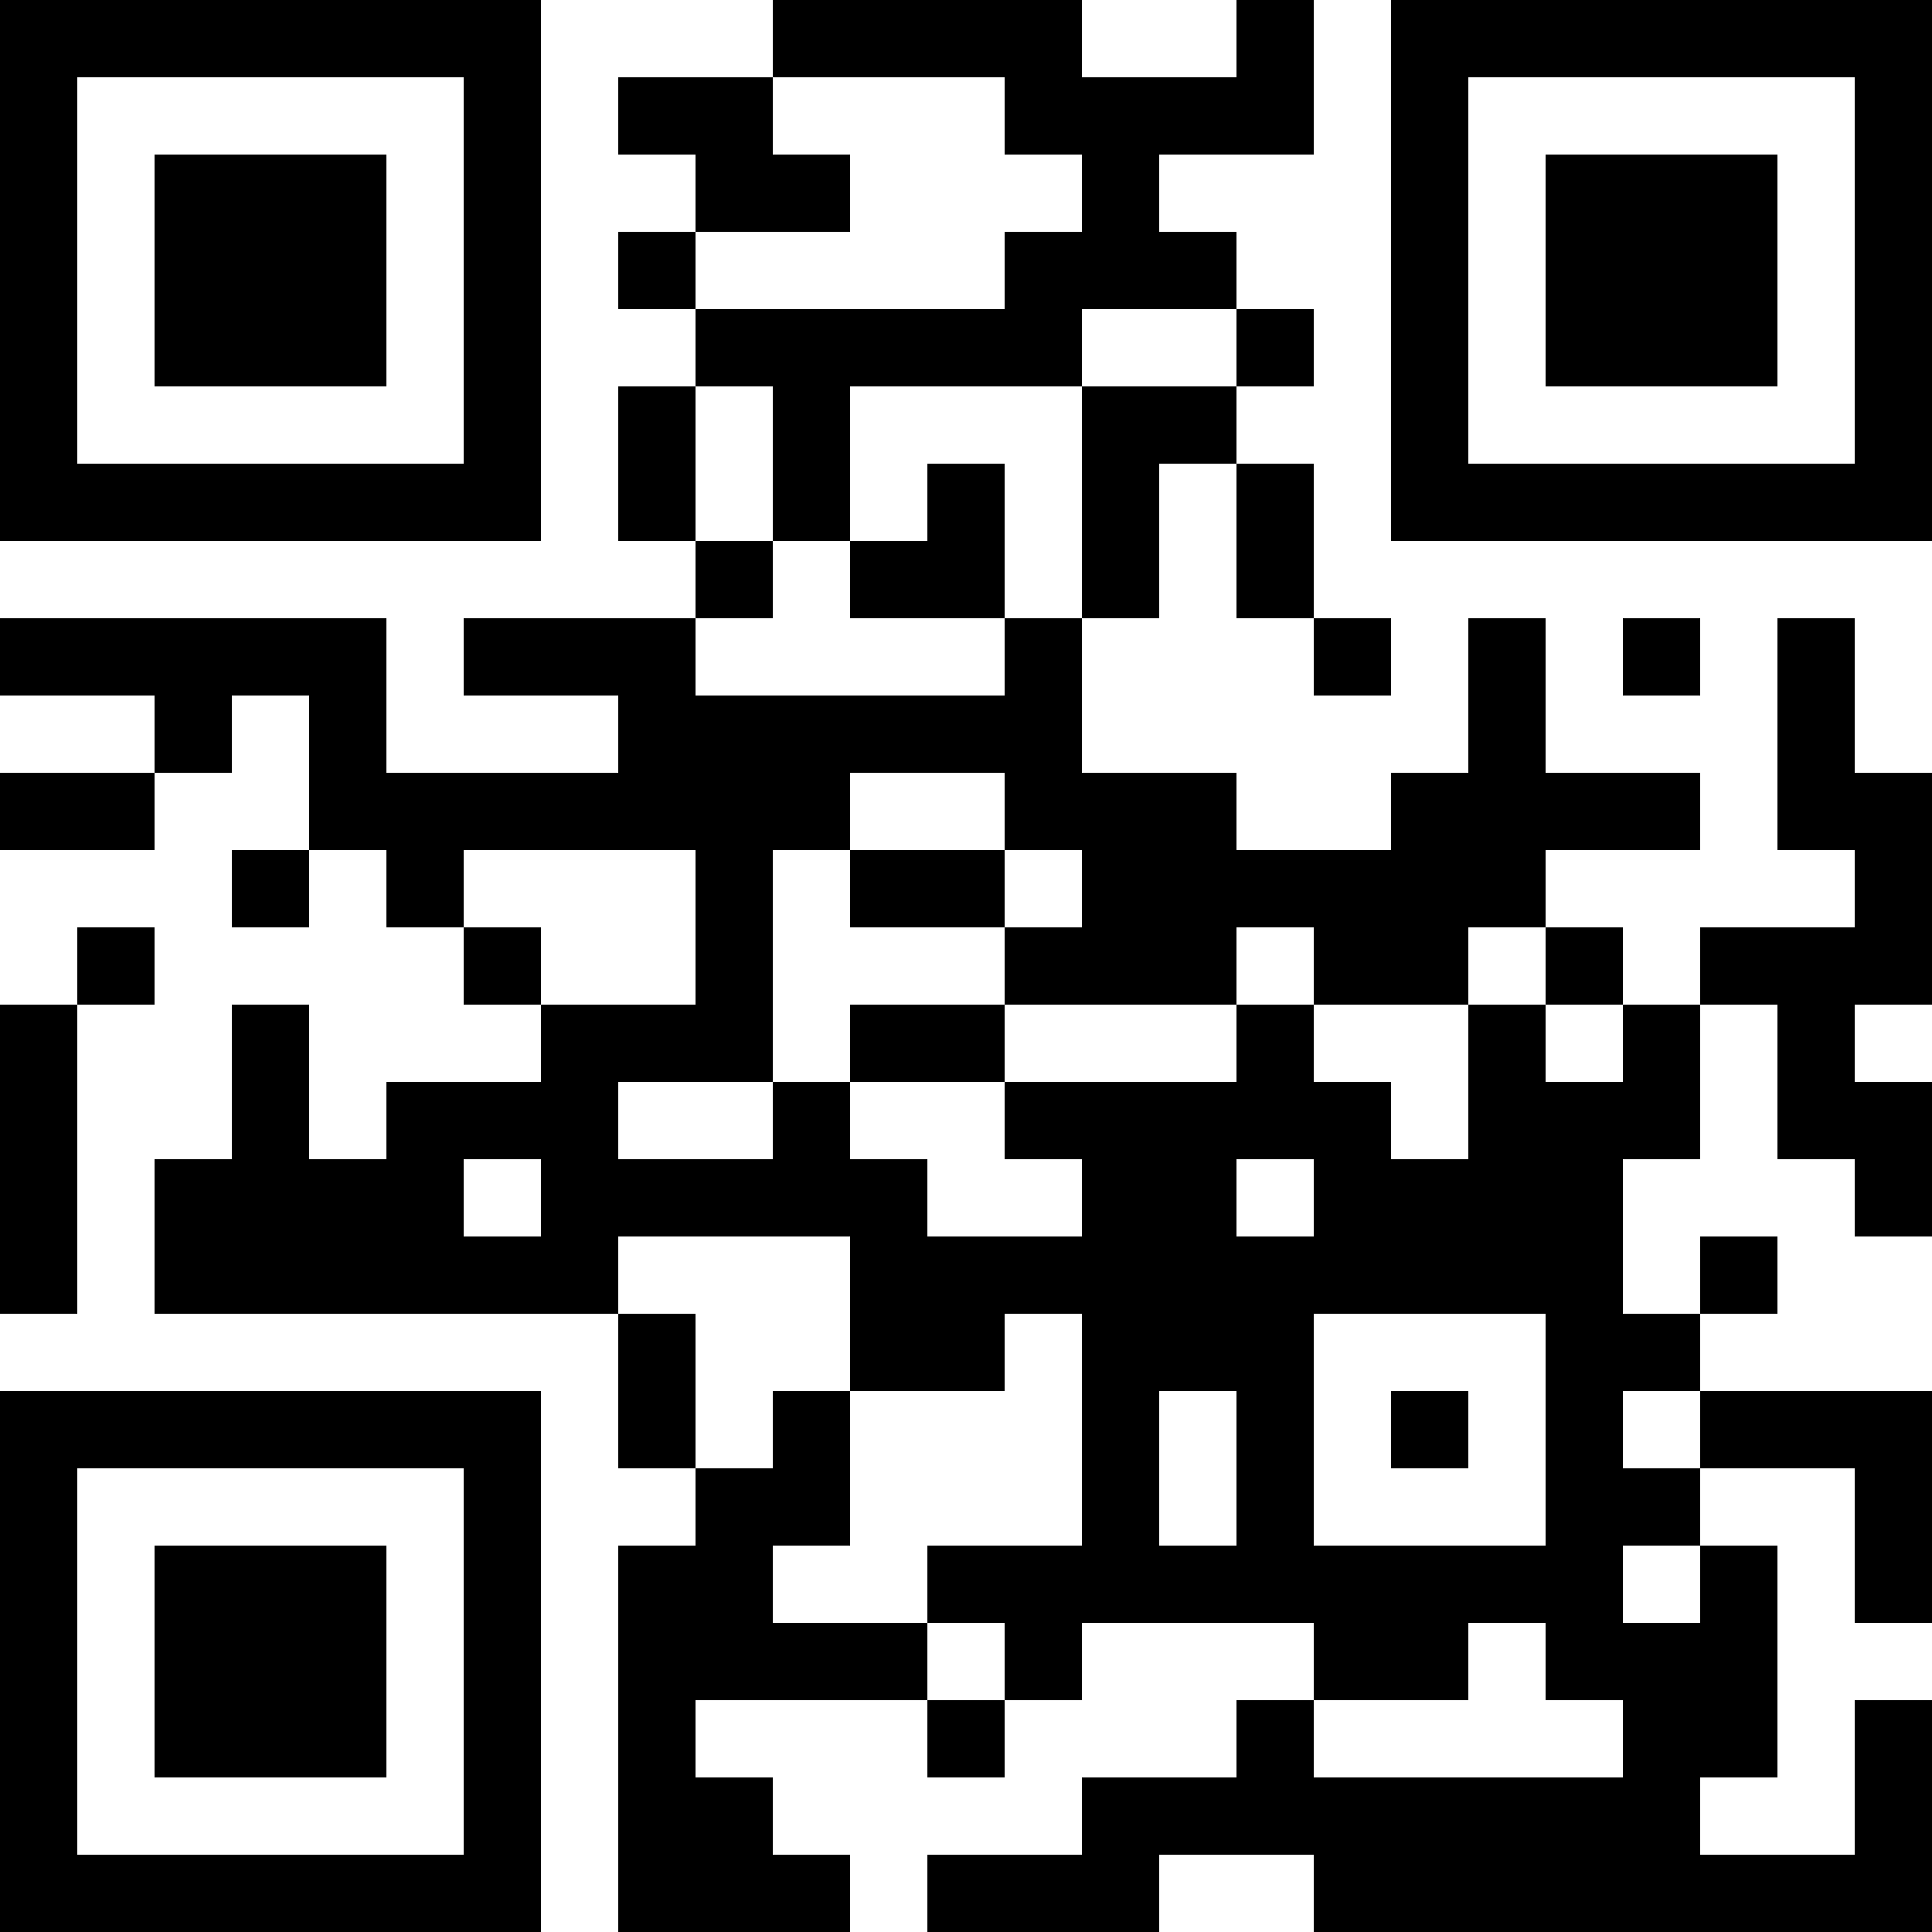 <?xml version="1.0" encoding="UTF-8"?>
<svg xmlns="http://www.w3.org/2000/svg" version="1.1" width="100" height="100" viewBox="0 0 100 100"><rect x="0" y="0" width="100" height="100" fill="#ffffff"/><g transform="scale(4)"><g transform="translate(0,0)"><path fill-rule="evenodd" d="M10 0L10 1L8 1L8 2L9 2L9 3L8 3L8 4L9 4L9 5L8 5L8 7L9 7L9 8L6 8L6 9L8 9L8 10L5 10L5 8L0 8L0 9L2 9L2 10L0 10L0 11L2 11L2 10L3 10L3 9L4 9L4 11L3 11L3 12L4 12L4 11L5 11L5 12L6 12L6 13L7 13L7 14L5 14L5 15L4 15L4 13L3 13L3 15L2 15L2 17L8 17L8 19L9 19L9 20L8 20L8 25L11 25L11 24L10 24L10 23L9 23L9 22L12 22L12 23L13 23L13 22L14 22L14 21L17 21L17 22L16 22L16 23L14 23L14 24L12 24L12 25L15 25L15 24L17 24L17 25L25 25L25 22L24 22L24 24L22 24L22 23L23 23L23 20L22 20L22 19L24 19L24 21L25 21L25 18L22 18L22 17L23 17L23 16L22 16L22 17L21 17L21 15L22 15L22 13L23 13L23 15L24 15L24 16L25 16L25 14L24 14L24 13L25 13L25 10L24 10L24 8L23 8L23 11L24 11L24 12L22 12L22 13L21 13L21 12L20 12L20 11L22 11L22 10L20 10L20 8L19 8L19 10L18 10L18 11L16 11L16 10L14 10L14 8L15 8L15 6L16 6L16 8L17 8L17 9L18 9L18 8L17 8L17 6L16 6L16 5L17 5L17 4L16 4L16 3L15 3L15 2L17 2L17 0L16 0L16 1L14 1L14 0ZM10 1L10 2L11 2L11 3L9 3L9 4L13 4L13 3L14 3L14 2L13 2L13 1ZM14 4L14 5L11 5L11 7L10 7L10 5L9 5L9 7L10 7L10 8L9 8L9 9L13 9L13 8L14 8L14 5L16 5L16 4ZM12 6L12 7L11 7L11 8L13 8L13 6ZM21 8L21 9L22 9L22 8ZM11 10L11 11L10 11L10 14L8 14L8 15L10 15L10 14L11 14L11 15L12 15L12 16L14 16L14 15L13 15L13 14L16 14L16 13L17 13L17 14L18 14L18 15L19 15L19 13L20 13L20 14L21 14L21 13L20 13L20 12L19 12L19 13L17 13L17 12L16 12L16 13L13 13L13 12L14 12L14 11L13 11L13 10ZM6 11L6 12L7 12L7 13L9 13L9 11ZM11 11L11 12L13 12L13 11ZM1 12L1 13L0 13L0 17L1 17L1 13L2 13L2 12ZM11 13L11 14L13 14L13 13ZM6 15L6 16L7 16L7 15ZM16 15L16 16L17 16L17 15ZM8 16L8 17L9 17L9 19L10 19L10 18L11 18L11 20L10 20L10 21L12 21L12 22L13 22L13 21L12 21L12 20L14 20L14 17L13 17L13 18L11 18L11 16ZM17 17L17 20L20 20L20 17ZM15 18L15 20L16 20L16 18ZM18 18L18 19L19 19L19 18ZM21 18L21 19L22 19L22 18ZM21 20L21 21L22 21L22 20ZM19 21L19 22L17 22L17 23L21 23L21 22L20 22L20 21ZM0 0L0 7L7 7L7 0ZM1 1L1 6L6 6L6 1ZM2 2L2 5L5 5L5 2ZM18 0L18 7L25 7L25 0ZM19 1L19 6L24 6L24 1ZM20 2L20 5L23 5L23 2ZM0 18L0 25L7 25L7 18ZM1 19L1 24L6 24L6 19ZM2 20L2 23L5 23L5 20Z" fill="#000000"/></g></g></svg>
